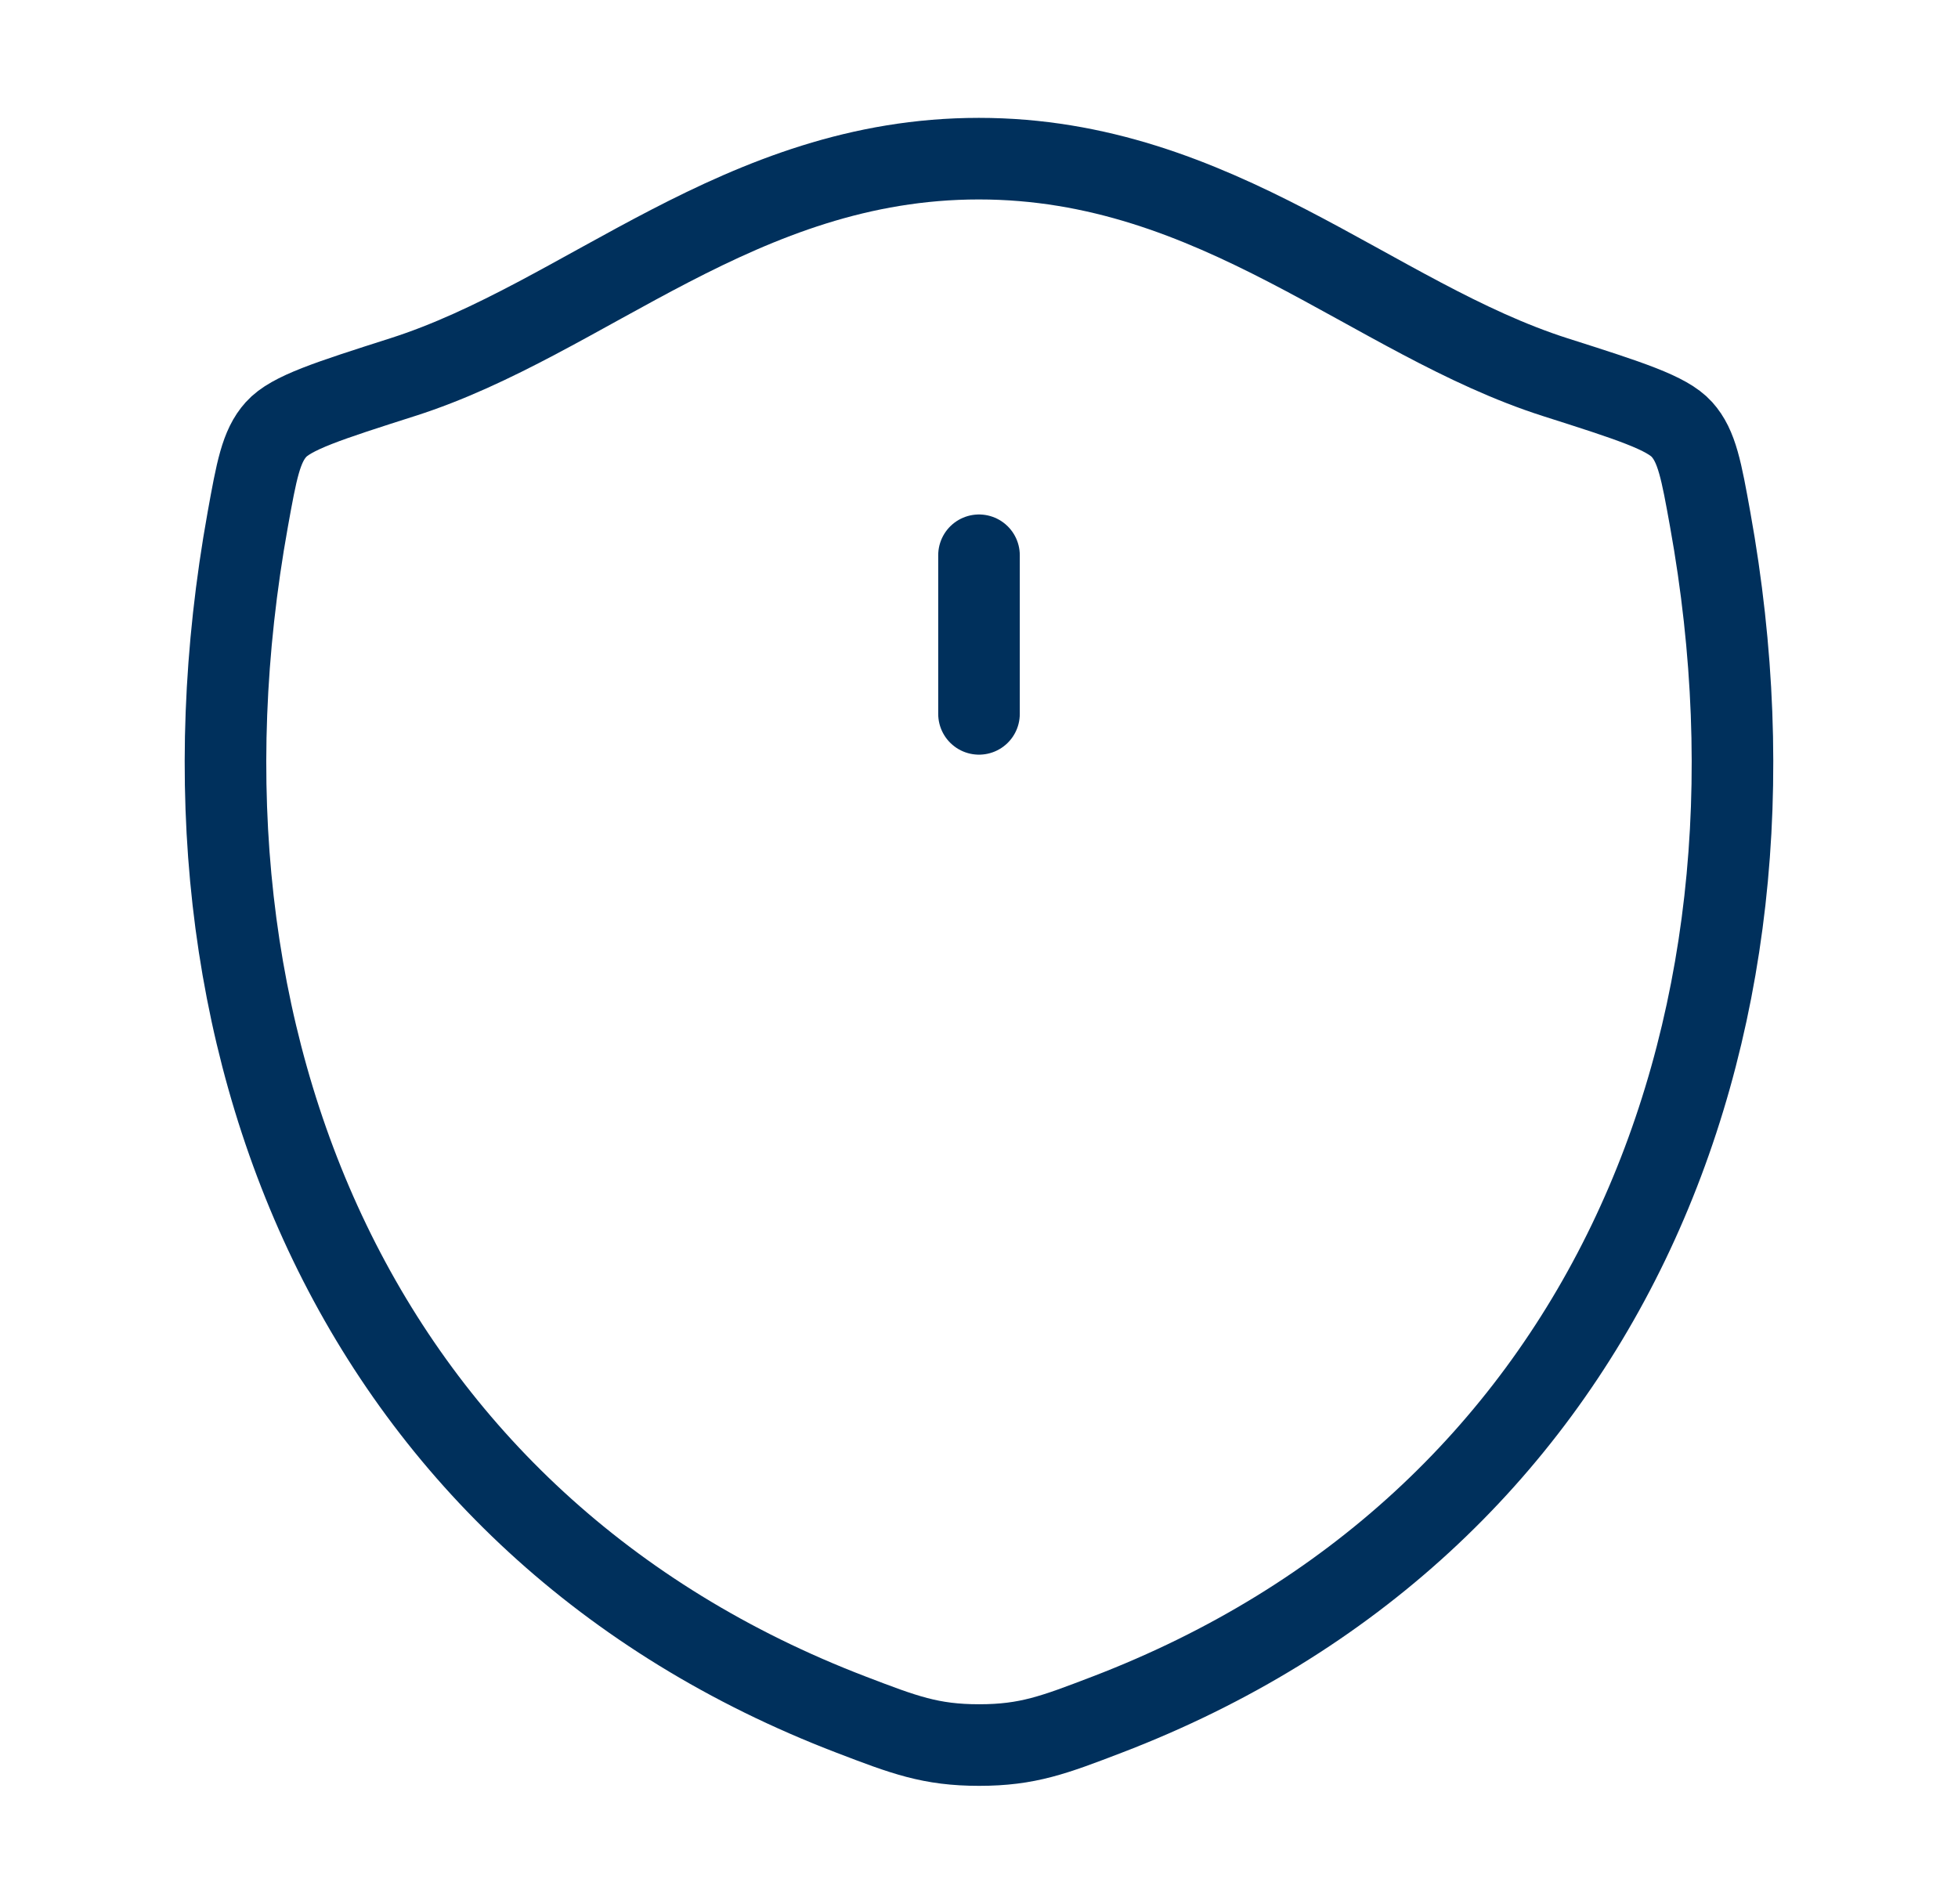 <svg width="36" height="35" viewBox="0 0 36 35" fill="none" xmlns="http://www.w3.org/2000/svg">
<path d="M17.997 2.917C13.611 2.917 10.767 5.861 7.403 6.934C6.036 7.371 5.352 7.589 5.075 7.897C4.798 8.204 4.717 8.654 4.555 9.552C2.821 19.171 6.612 28.064 15.652 31.526C16.624 31.898 17.11 32.084 18.002 32.084C18.895 32.084 19.38 31.898 20.352 31.526C29.392 28.064 33.179 19.171 31.444 9.552C31.282 8.653 31.201 8.204 30.924 7.896C30.647 7.589 29.964 7.371 28.596 6.935C25.231 5.861 22.384 2.917 17.997 2.917Z" stroke="#00305C" stroke-width="1.5" stroke-linecap="round" stroke-linejoin="round"/>
<path d="M18 10.209L18 13.125" stroke="#00305C" stroke-width="1.5" stroke-linecap="round"/>
</svg>
